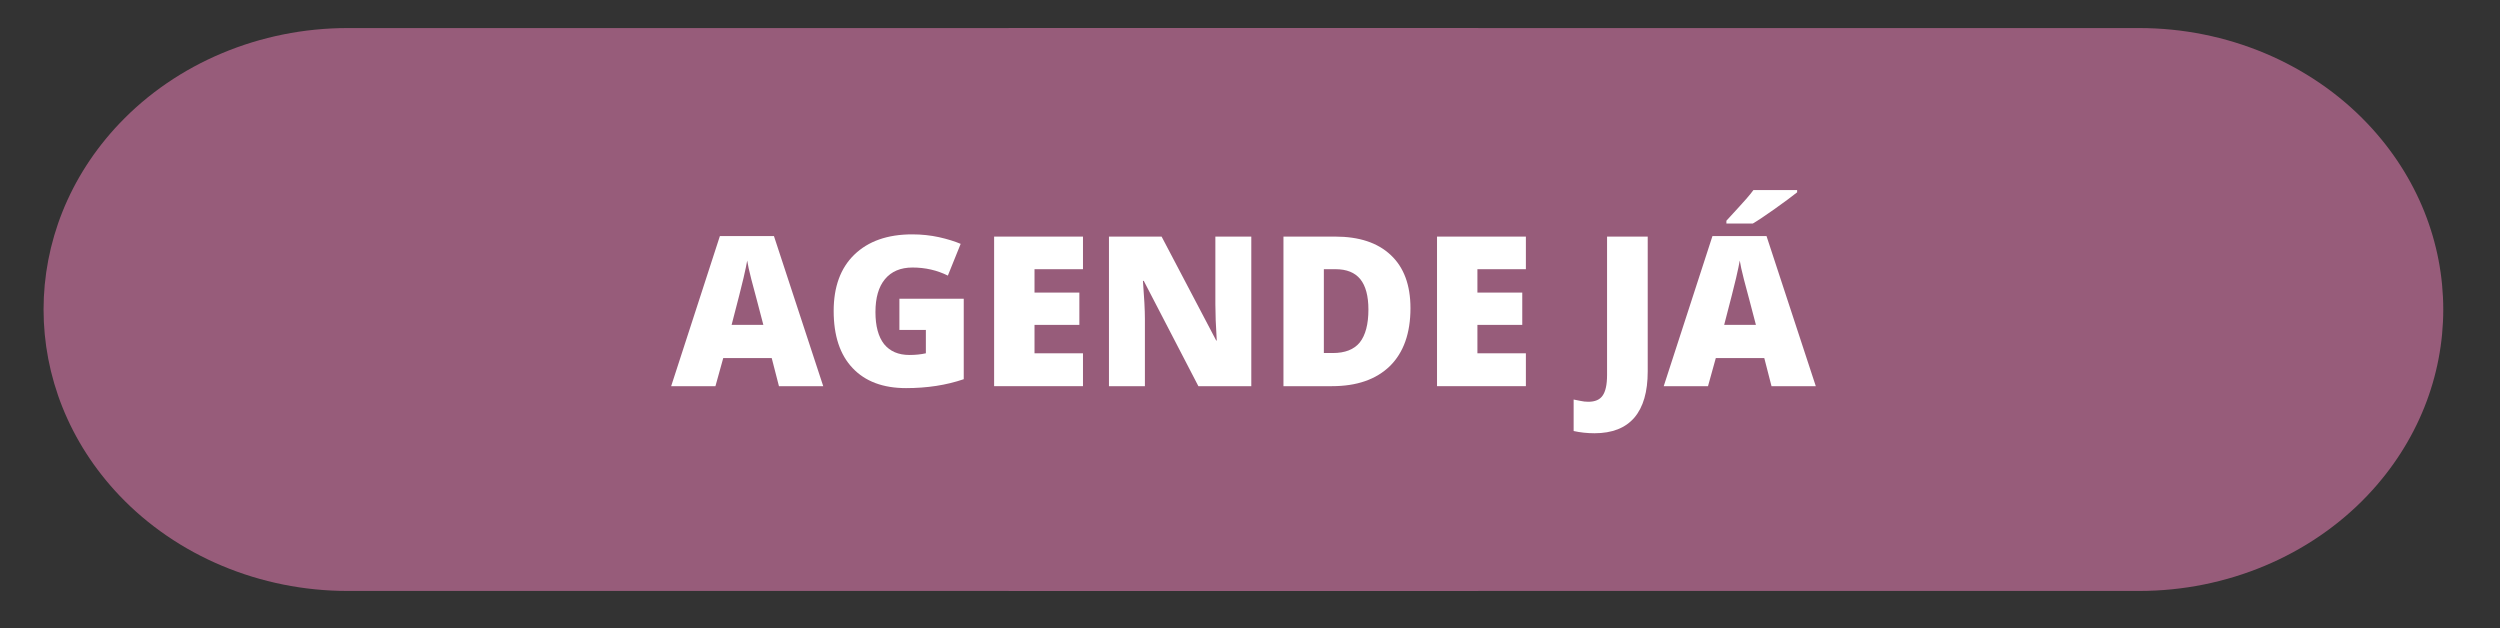 <svg xmlns="http://www.w3.org/2000/svg" xmlns:xlink="http://www.w3.org/1999/xlink" width="187" zoomAndPan="magnify" viewBox="0 0 140.25 35.25" height="47" preserveAspectRatio="xMidYMid meet" version="1.0"><rect x="0" y="0" width="140.25" height="35.25" fill="#333333" stroke="none"/><defs><g><g id="id1"/></g><clipPath id="id2"><path d="M 56.41 1.574 L 138 1.574 L 138 33.152 L 56.41 33.152 Z M 56.41 1.574 " clip-rule="nonzero"/></clipPath><clipPath id="id3"><path d="M 2 1.574 L 83 1.574 L 83 33.152 L 2 33.152 Z M 2 1.574 " clip-rule="nonzero"/></clipPath></defs><g clip-path="url(#id2)"><path fill="rgb(59.219%, 36.079%, 47.839%)" d="M 132.816 6.934 C 129.59 3.535 124.914 1.574 120.012 1.574 L 56.586 1.574 L 56.586 33.152 L 120.012 33.152 C 124.914 33.152 129.59 31.191 132.816 27.793 C 138.484 21.82 138.484 12.906 132.816 6.934 Z M 132.816 6.934 " fill-opacity="1" fill-rule="nonzero"/></g><g clip-path="url(#id3)"><path fill="rgb(59.219%, 36.079%, 47.839%)" d="M 6.695 6.934 C 9.922 3.535 14.598 1.574 19.5 1.574 L 82.93 1.574 L 82.93 33.152 L 19.5 33.152 C 14.598 33.152 9.922 31.191 6.695 27.793 C 1.027 21.82 1.027 12.906 6.695 6.934 Z M 6.695 6.934 " fill-opacity="1" fill-rule="nonzero"/></g><g fill="rgb(100%, 100%, 100%)" fill-opacity="1"><g transform="translate(37.652, 21.664)"><g><path d="M 6.047 0 L 5.641 -1.578 L 2.922 -1.578 L 2.484 0 L 0 0 L 2.734 -8.422 L 5.766 -8.422 L 8.531 0 Z M 5.172 -3.438 L 4.812 -4.812 C 4.727 -5.113 4.625 -5.504 4.5 -5.984 C 4.375 -6.473 4.297 -6.828 4.266 -7.047 C 4.234 -6.848 4.164 -6.523 4.062 -6.078 C 3.957 -5.629 3.734 -4.75 3.391 -3.438 Z M 5.172 -3.438 "/></g></g></g><g fill="rgb(100%, 100%, 100%)" fill-opacity="1"><g transform="translate(46.175, 21.664)"><g><path d="M 4.281 -4.906 L 7.891 -4.906 L 7.891 -0.391 C 6.91 -0.055 5.832 0.109 4.656 0.109 C 3.363 0.109 2.363 -0.266 1.656 -1.016 C 0.945 -1.766 0.594 -2.832 0.594 -4.219 C 0.594 -5.57 0.977 -6.625 1.75 -7.375 C 2.531 -8.133 3.613 -8.516 5 -8.516 C 5.531 -8.516 6.031 -8.461 6.5 -8.359 C 6.969 -8.254 7.375 -8.129 7.719 -7.984 L 7 -6.203 C 6.395 -6.504 5.734 -6.656 5.016 -6.656 C 4.348 -6.656 3.832 -6.438 3.469 -6 C 3.113 -5.57 2.938 -4.957 2.938 -4.156 C 2.938 -3.375 3.098 -2.773 3.422 -2.359 C 3.754 -1.953 4.227 -1.75 4.844 -1.75 C 5.176 -1.75 5.484 -1.781 5.766 -1.844 L 5.766 -3.156 L 4.281 -3.156 Z M 4.281 -4.906 "/></g></g></g><g fill="rgb(100%, 100%, 100%)" fill-opacity="1"><g transform="translate(54.864, 21.664)"><g><path d="M 5.891 0 L 0.906 0 L 0.906 -8.391 L 5.891 -8.391 L 5.891 -6.562 L 3.172 -6.562 L 3.172 -5.25 L 5.688 -5.25 L 5.688 -3.438 L 3.172 -3.438 L 3.172 -1.844 L 5.891 -1.844 Z M 5.891 0 "/></g></g></g><g fill="rgb(100%, 100%, 100%)" fill-opacity="1"><g transform="translate(61.307, 21.664)"><g><path d="M 8.891 0 L 5.922 0 L 2.859 -5.906 L 2.812 -5.906 C 2.883 -4.977 2.922 -4.27 2.922 -3.781 L 2.922 0 L 0.906 0 L 0.906 -8.391 L 3.859 -8.391 L 6.922 -2.562 L 6.953 -2.562 C 6.898 -3.406 6.875 -4.082 6.875 -4.594 L 6.875 -8.391 L 8.891 -8.391 Z M 8.891 0 "/></g></g></g><g fill="rgb(100%, 100%, 100%)" fill-opacity="1"><g transform="translate(71.096, 21.664)"><g><path d="M 8.031 -4.375 C 8.031 -2.969 7.645 -1.883 6.875 -1.125 C 6.102 -0.375 5.02 0 3.625 0 L 0.906 0 L 0.906 -8.391 L 3.812 -8.391 C 5.156 -8.391 6.191 -8.047 6.922 -7.359 C 7.66 -6.672 8.031 -5.676 8.031 -4.375 Z M 5.672 -4.297 C 5.672 -5.055 5.52 -5.625 5.219 -6 C 4.914 -6.375 4.453 -6.562 3.828 -6.562 L 3.172 -6.562 L 3.172 -1.859 L 3.672 -1.859 C 4.359 -1.859 4.863 -2.055 5.188 -2.453 C 5.508 -2.859 5.672 -3.473 5.672 -4.297 Z M 5.672 -4.297 "/></g></g></g><g fill="rgb(100%, 100%, 100%)" fill-opacity="1"><g transform="translate(79.711, 21.664)"><g><path d="M 5.891 0 L 0.906 0 L 0.906 -8.391 L 5.891 -8.391 L 5.891 -6.562 L 3.172 -6.562 L 3.172 -5.25 L 5.688 -5.25 L 5.688 -3.438 L 3.172 -3.438 L 3.172 -1.844 L 5.891 -1.844 Z M 5.891 0 "/></g></g></g><g fill="rgb(100%, 100%, 100%)" fill-opacity="1"><g transform="translate(86.154, 21.664)"><g/></g></g><g fill="rgb(100%, 100%, 100%)" fill-opacity="1"><g transform="translate(89.203, 21.664)"><g><path d="M 0.25 2.641 C -0.164 2.641 -0.555 2.598 -0.922 2.516 L -0.922 0.75 C -0.805 0.77 -0.676 0.797 -0.531 0.828 C -0.395 0.859 -0.25 0.875 -0.094 0.875 C 0.281 0.875 0.547 0.758 0.703 0.531 C 0.867 0.301 0.953 -0.082 0.953 -0.625 L 0.953 -8.391 L 3.234 -8.391 L 3.234 -0.828 C 3.234 0.316 2.984 1.18 2.484 1.766 C 1.984 2.348 1.238 2.641 0.25 2.641 Z M 0.25 2.641 "/></g></g></g><g fill="rgb(100%, 100%, 100%)" fill-opacity="1"><g transform="translate(93.335, 21.664)"><g><path d="M 6.047 0 L 5.641 -1.578 L 2.922 -1.578 L 2.484 0 L 0 0 L 2.734 -8.422 L 5.766 -8.422 L 8.531 0 Z M 5.172 -3.438 L 4.812 -4.812 C 4.727 -5.113 4.625 -5.504 4.5 -5.984 C 4.375 -6.473 4.297 -6.828 4.266 -7.047 C 4.234 -6.848 4.164 -6.523 4.062 -6.078 C 3.957 -5.629 3.734 -4.75 3.391 -3.438 Z M 3.516 -9.125 L 3.516 -9.281 C 4.098 -9.914 4.469 -10.32 4.625 -10.5 C 4.789 -10.688 4.926 -10.852 5.031 -11 L 7.484 -11 L 7.484 -10.875 C 7.18 -10.633 6.758 -10.32 6.219 -9.938 C 5.688 -9.562 5.281 -9.289 5 -9.125 Z M 3.516 -9.125 "/></g></g></g></svg>